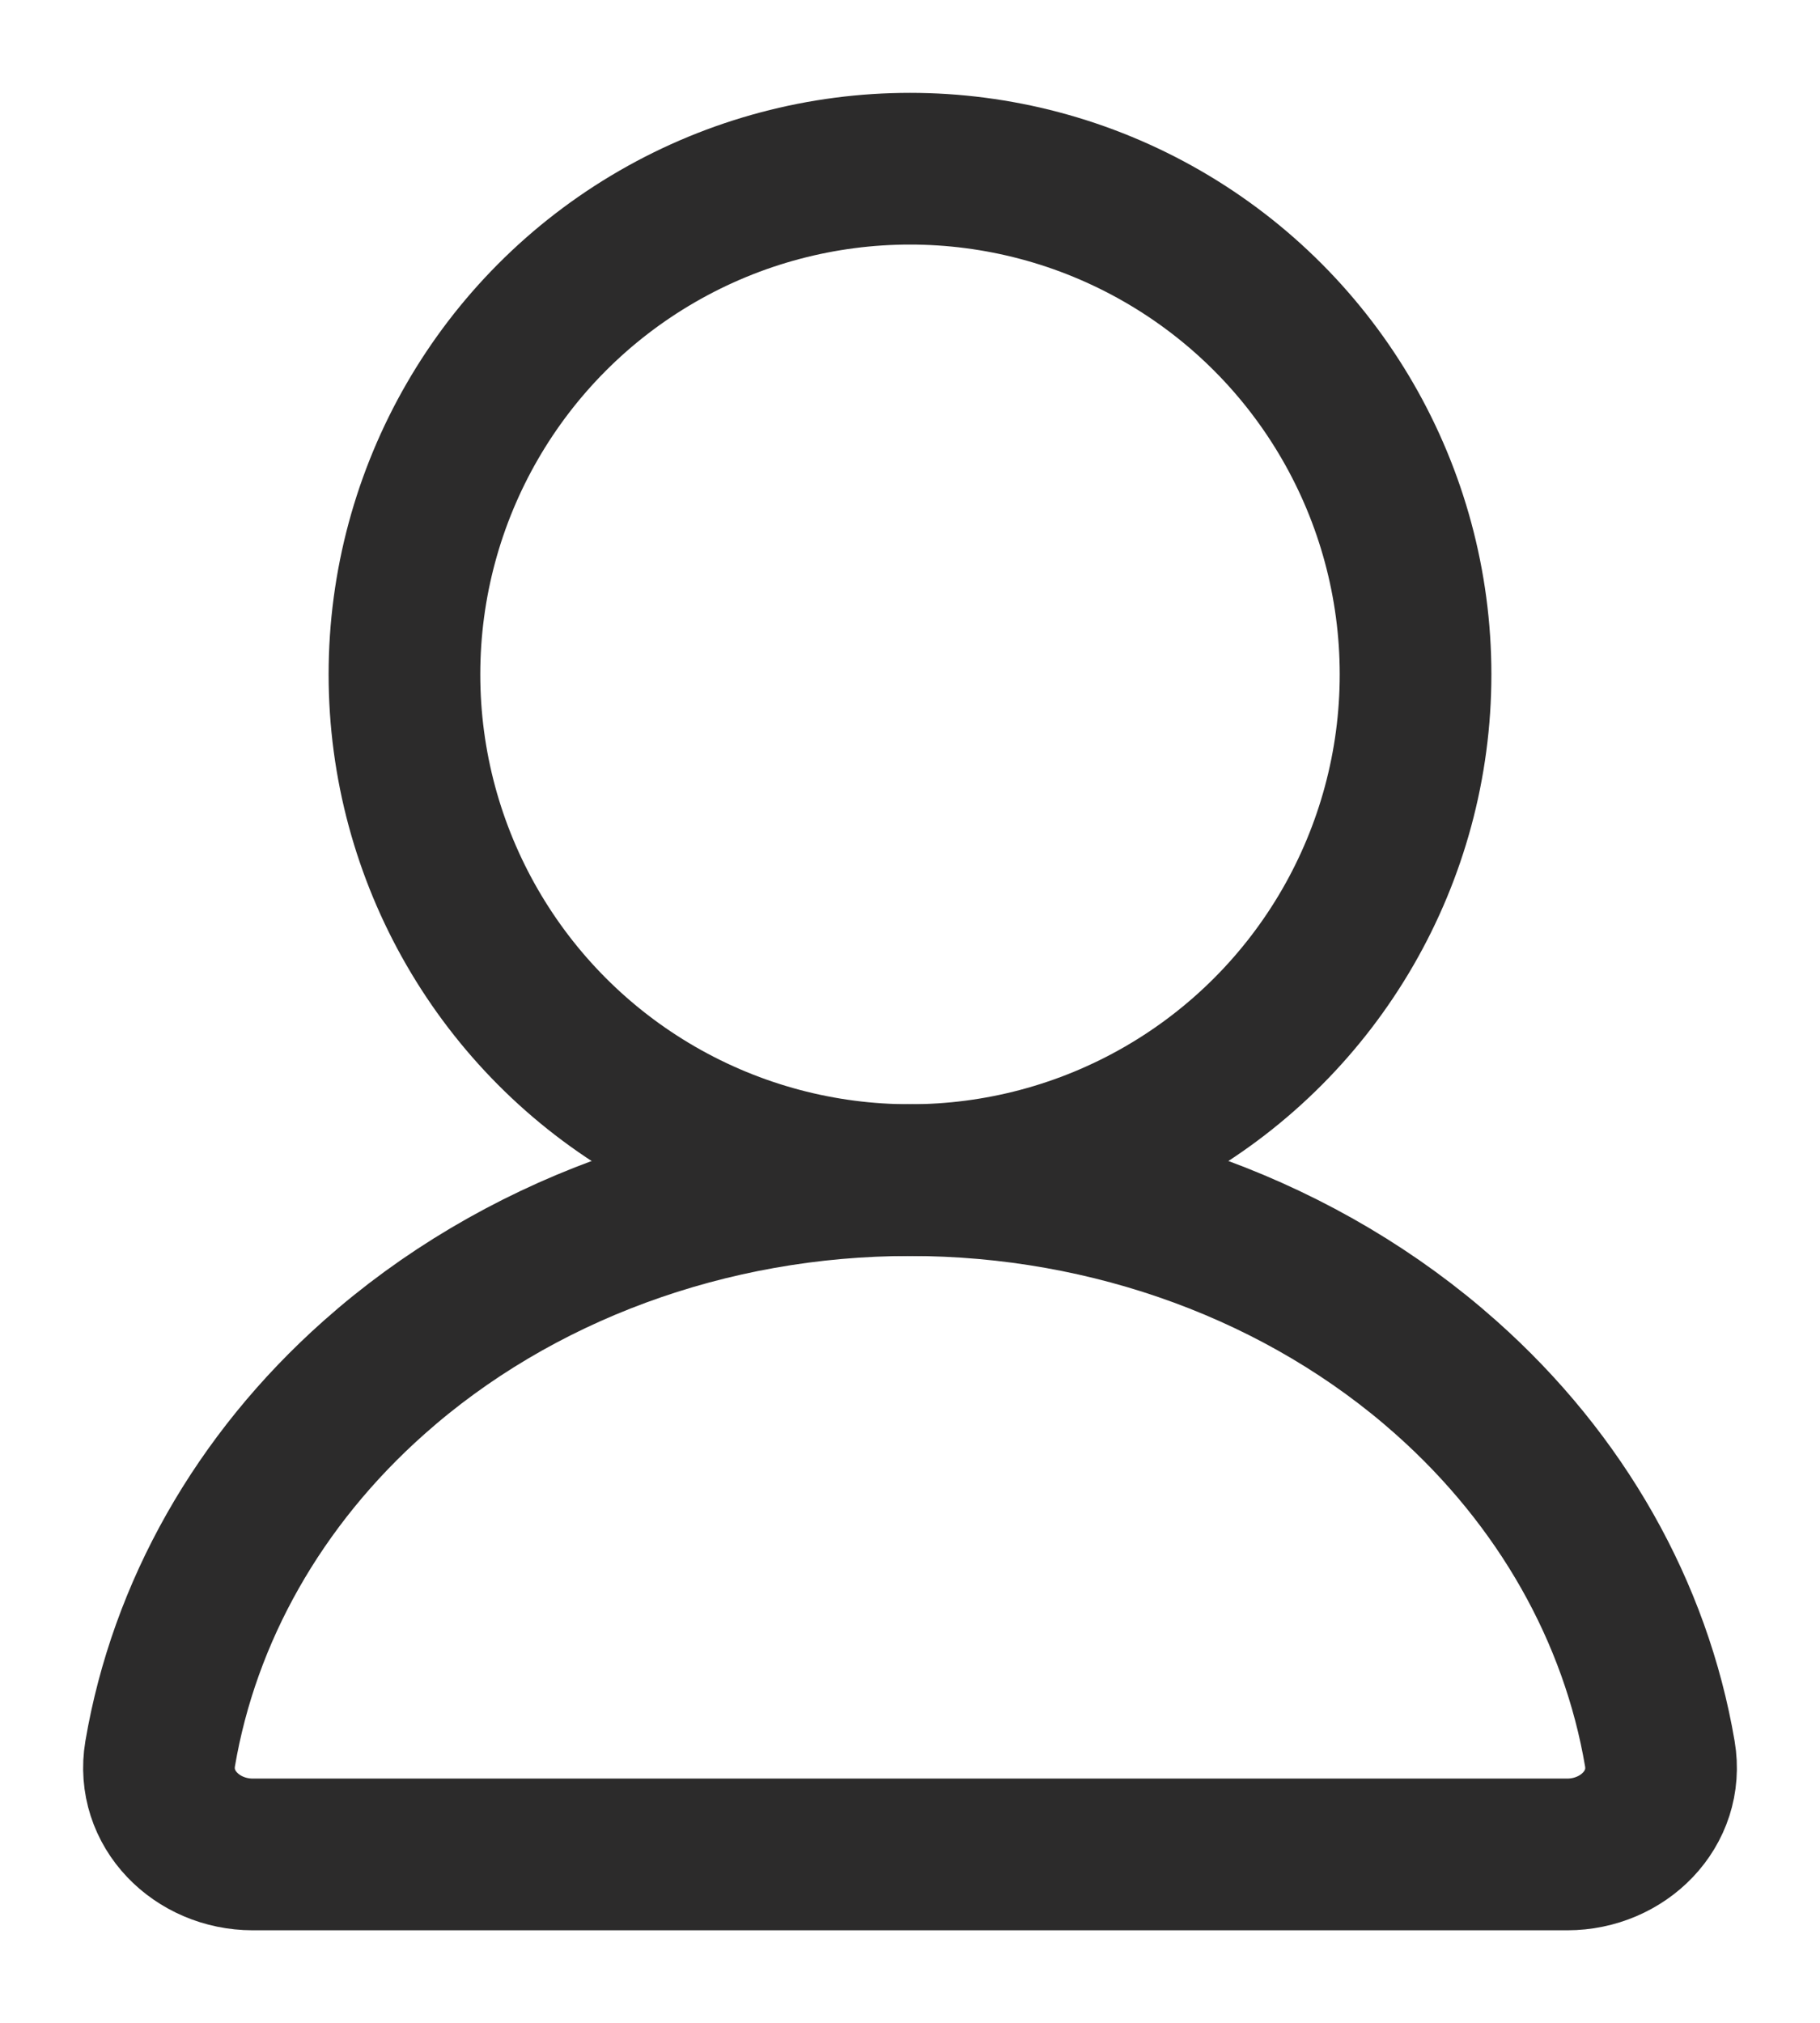 <svg width="18" height="20" viewBox="0 0 18 20" fill="none" xmlns="http://www.w3.org/2000/svg">
<g id="icon">
<circle id="Ellipse 2" cx="9" cy="6.668" r="5" stroke="#2C2B2B" stroke-width="1.5"/>
<path id="Ellipse 3" d="M15.5 18.335C16.052 18.335 16.509 17.884 16.416 17.339C16.178 15.94 15.443 14.634 14.303 13.621C12.897 12.37 10.989 11.668 9 11.668C7.011 11.668 5.103 12.37 3.697 13.621C2.557 14.634 1.822 15.94 1.584 17.339C1.492 17.884 1.948 18.335 2.5 18.335L15.5 18.335Z" stroke="#2C2B2B" stroke-width="1.5"/>
</g>
</svg>
